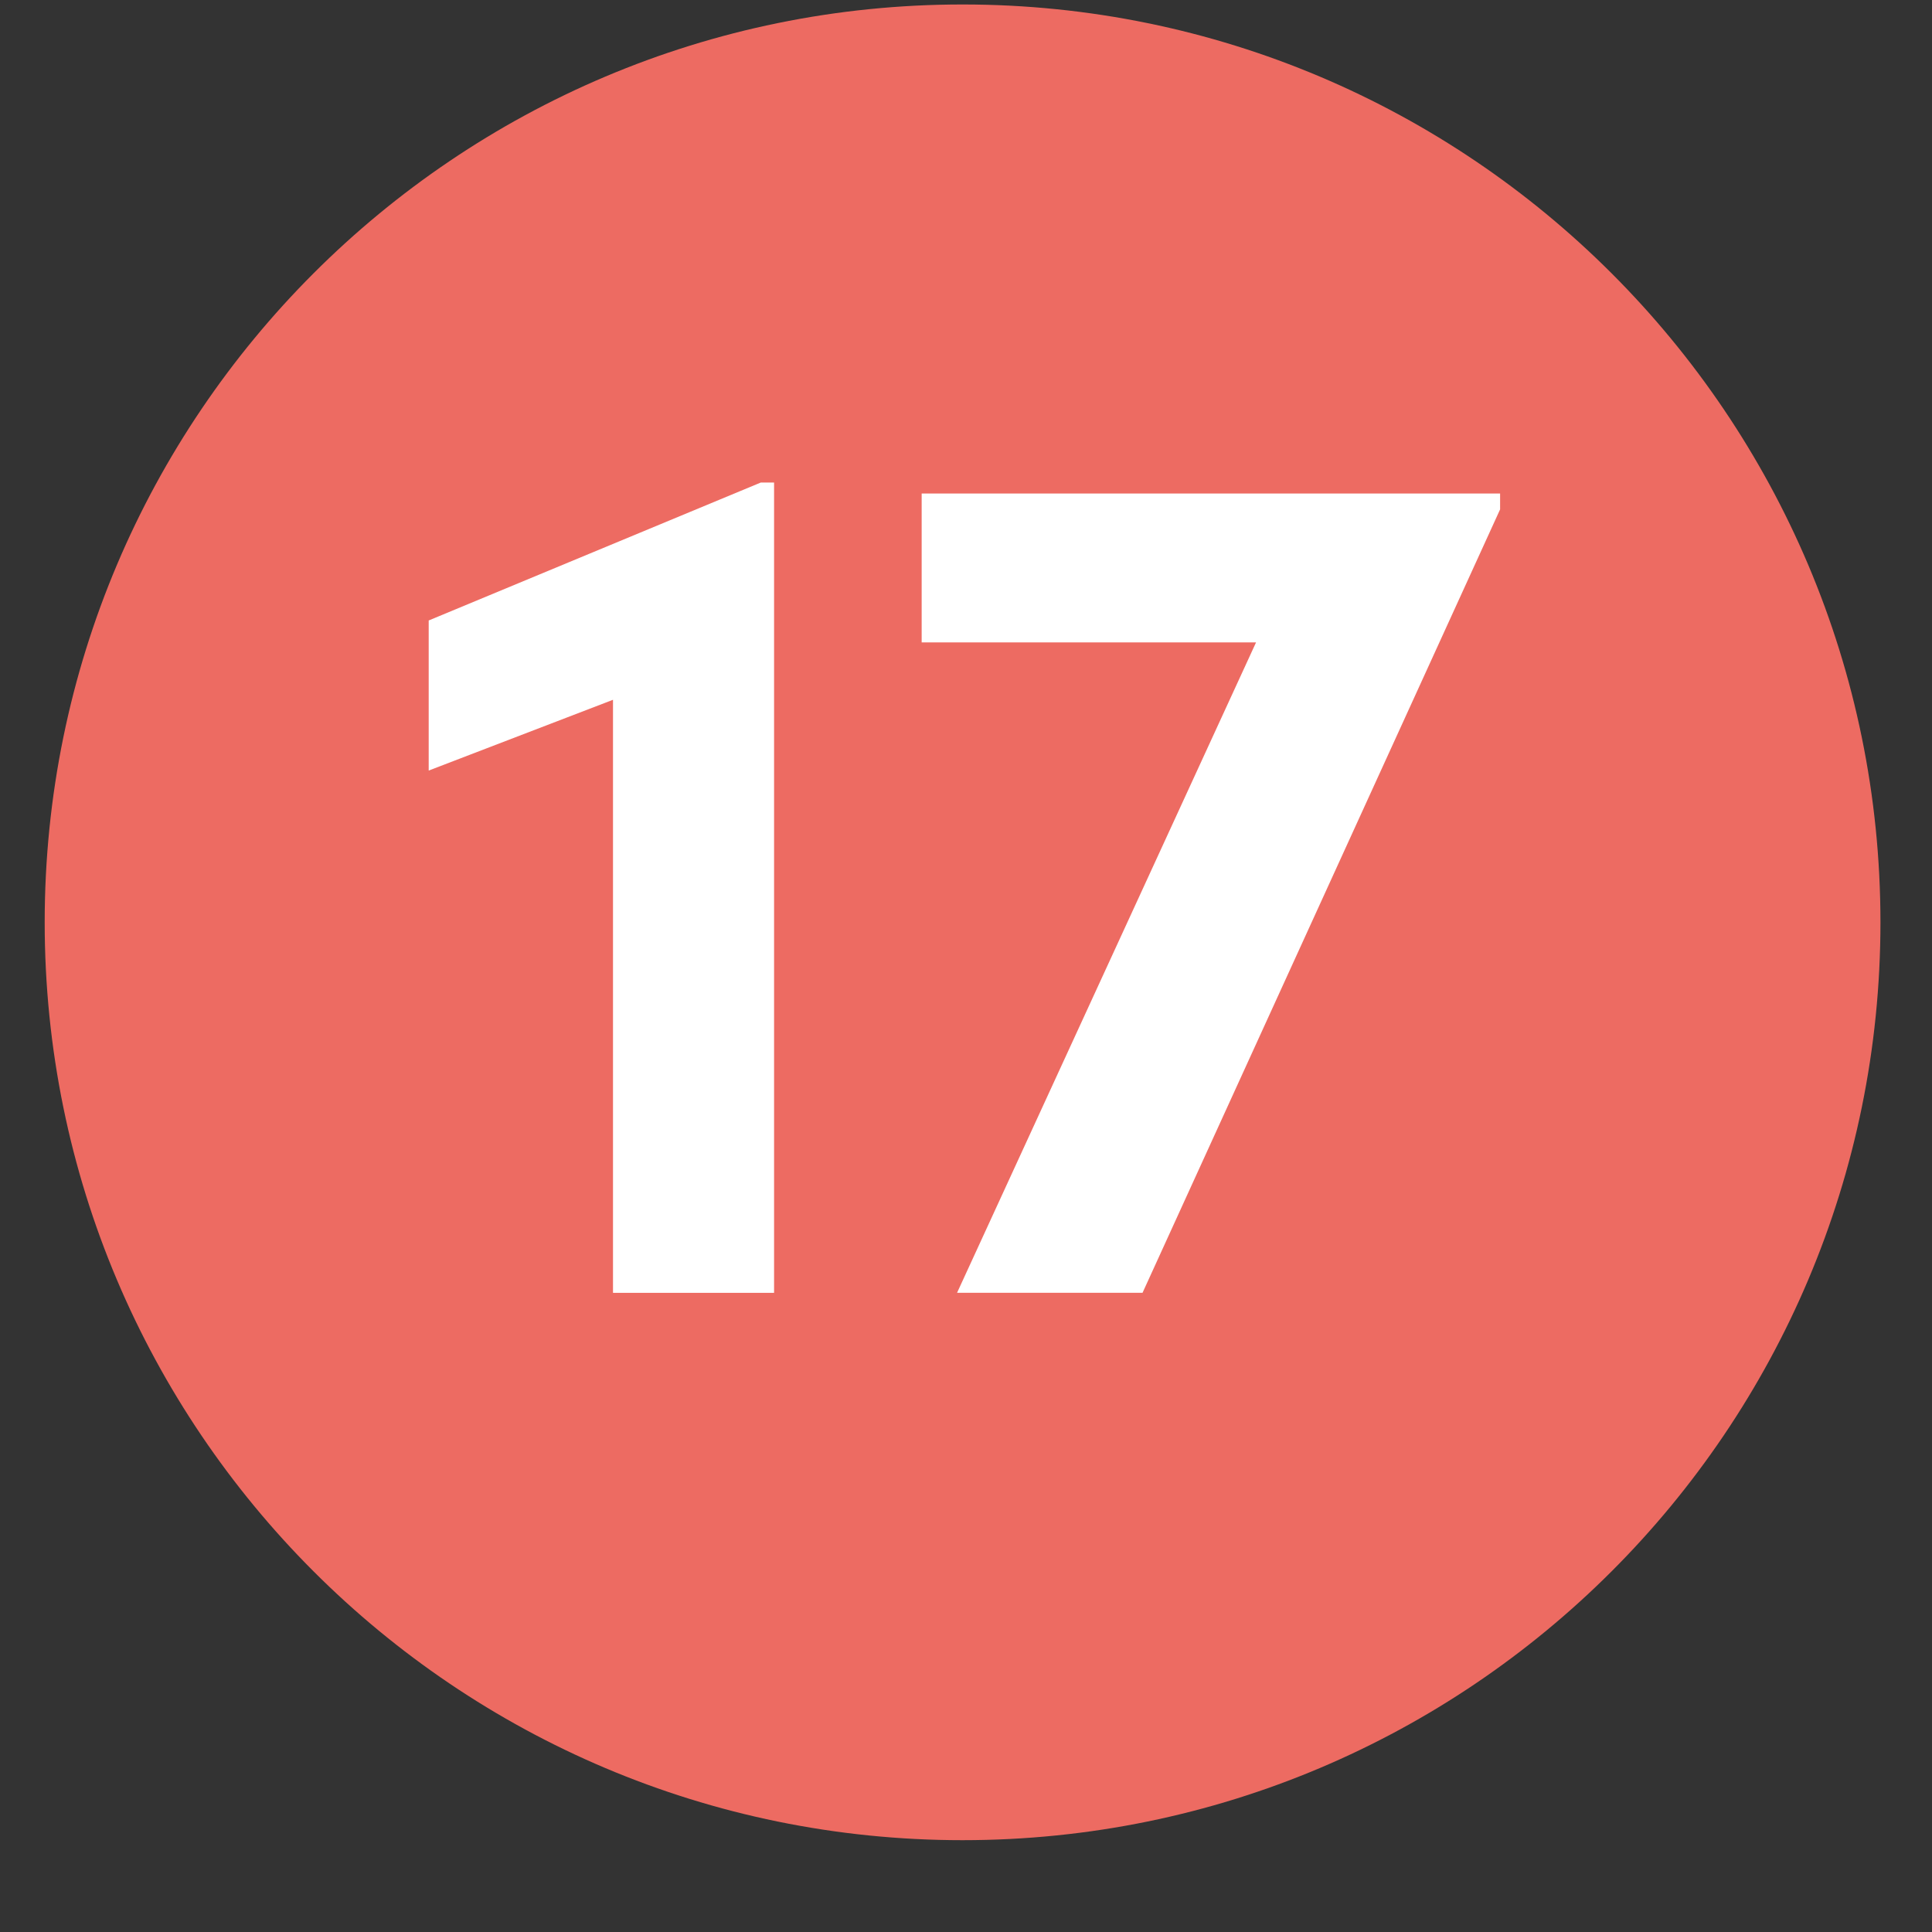 <?xml version="1.0" encoding="UTF-8"?><svg id="Ebene_1" xmlns="http://www.w3.org/2000/svg" viewBox="0 0 38 38"><rect x="0" y="0" width="38" height="38" fill="#333333" stroke="none"/><defs><style>.cls-1{fill:#fff;}.cls-1,.cls-2{stroke-width:0px;}.cls-2{fill:#ed6b62;}</style></defs><path class="cls-2" d="m18.933,36.194c9.97,0,18.053-8.083,18.053-18.053S28.903.088,18.933.088.879,8.171.879,18.141s8.083,18.053,18.053,18.053"/><path class="cls-1" d="m14.961,9.491h.264v15.938h-3.168v-11.665l-3.625,1.392v-2.952l6.529-2.712Z"/><path class="cls-1" d="m18.128,9.707h11.377v.312l-7.033,15.409h-3.648l5.881-12.793h-6.577v-2.929Z"/></svg>